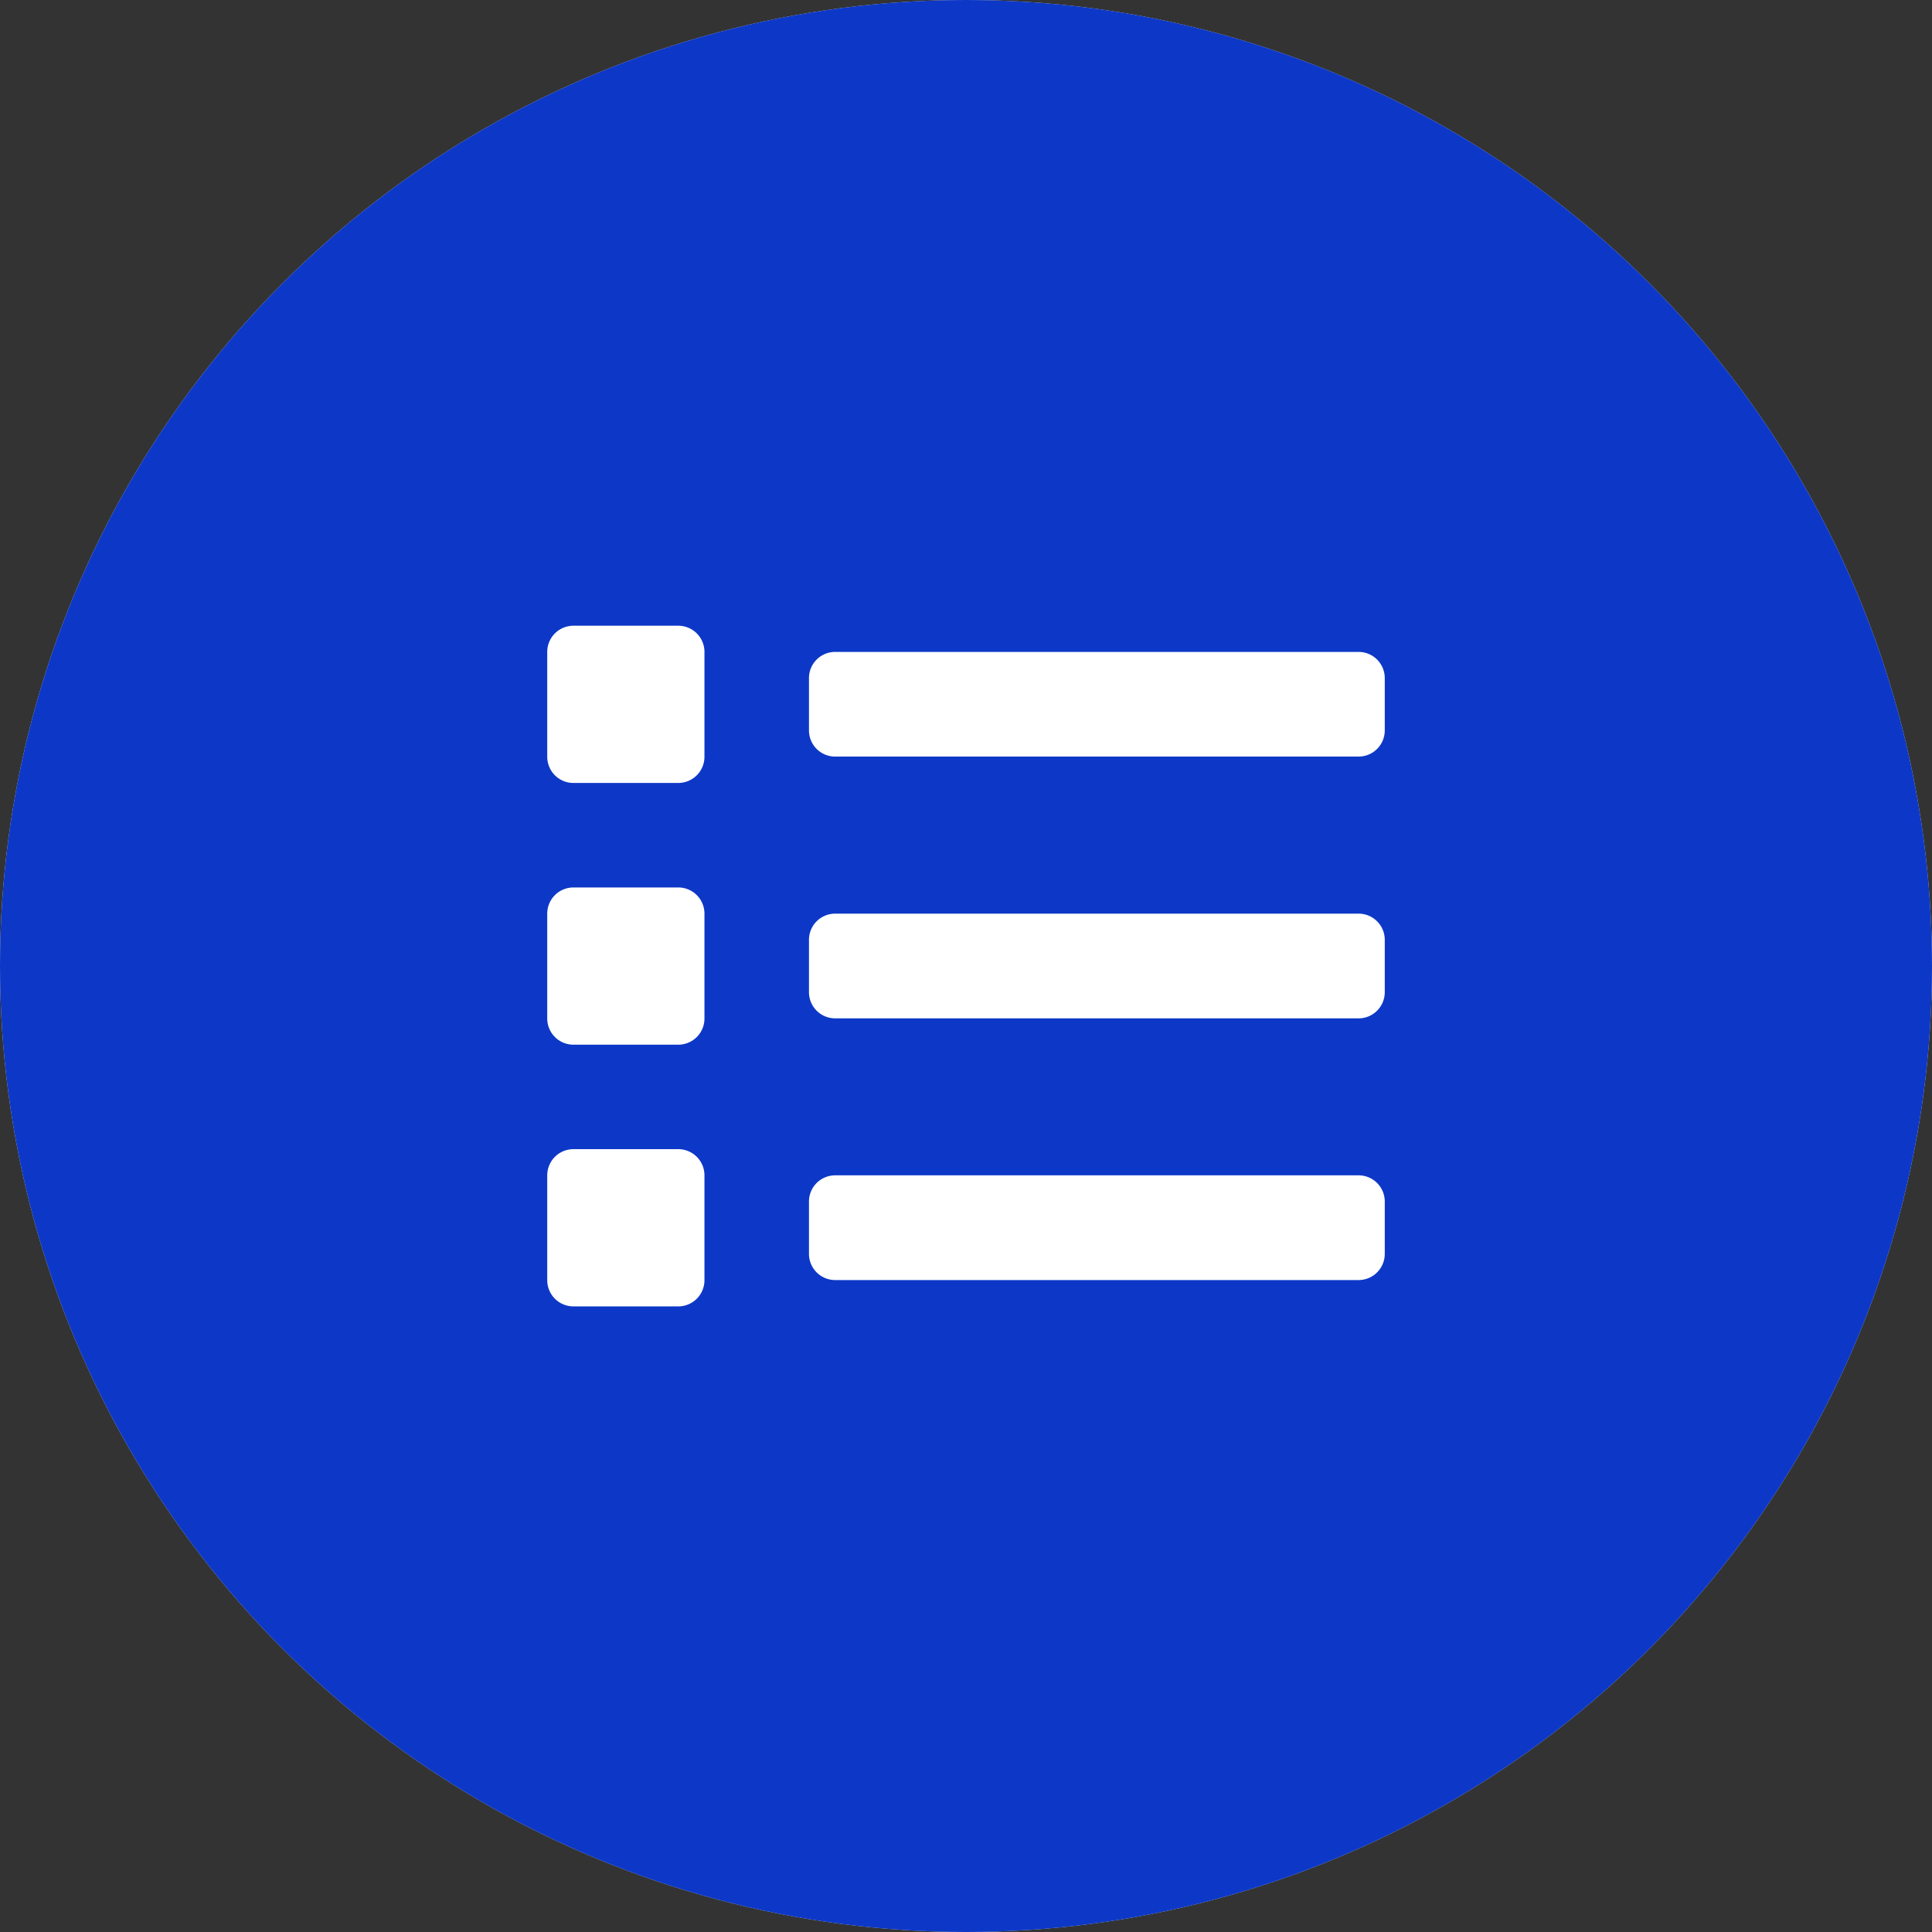 <svg xmlns="http://www.w3.org/2000/svg" width="49.744" height="49.744" viewBox="0 0 49.744 49.744">
  <rect x="0" y="0" width="49.744" height="49.744" fill="#333333" stroke="none"/>
  <g id="ico-post-menu-blue" transform="translate(-415.758 -1513.758)">
    <g id="グループ_34600" data-name="グループ 34600" transform="translate(415.758 1513.758)">
      <circle id="楕円形_502" data-name="楕円形 502" cx="24.872" cy="24.872" r="24.872" transform="translate(0 0)" fill="#dedede"/>
      <path id="Icon_awesome-list" data-name="Icon awesome-list" d="M3.369,16.852H.674A.674.674,0,0,0,0,17.526v2.7a.674.674,0,0,0,.674.674h2.7a.674.674,0,0,0,.674-.674v-2.7A.674.674,0,0,0,3.369,16.852Zm0-13.477H.674A.674.674,0,0,0,0,4.049v2.7a.674.674,0,0,0,.674.674h2.7a.674.674,0,0,0,.674-.674v-2.7A.674.674,0,0,0,3.369,3.375Zm0,6.739H.674A.674.674,0,0,0,0,10.788v2.7a.674.674,0,0,0,.674.674h2.7a.674.674,0,0,0,.674-.674v-2.7A.674.674,0,0,0,3.369,10.114ZM20.89,17.526H7.413a.674.674,0,0,0-.674.674v1.348a.674.674,0,0,0,.674.674H20.89a.674.674,0,0,0,.674-.674V18.2A.674.674,0,0,0,20.89,17.526Zm0-13.477H7.413a.674.674,0,0,0-.674.674V6.07a.674.674,0,0,0,.674.674H20.89a.674.674,0,0,0,.674-.674V4.723A.674.674,0,0,0,20.89,4.049Zm0,6.739H7.413a.674.674,0,0,0-.674.674v1.348a.674.674,0,0,0,.674.674H20.89a.674.674,0,0,0,.674-.674V11.461A.674.674,0,0,0,20.89,10.788Z" transform="translate(14.09 12.736)" fill="#64676e"/>
    </g>
    <g id="グループ_34606" data-name="グループ 34606" transform="translate(415.758 1513.758)">
      <circle id="楕円形_502-2" data-name="楕円形 502" cx="24.872" cy="24.872" r="24.872" transform="translate(0 0)" fill="#0d38c7"/>
      <path id="Icon_awesome-list-2" data-name="Icon awesome-list" d="M3.369,16.852H.674A.674.674,0,0,0,0,17.526v2.7a.674.674,0,0,0,.674.674h2.7a.674.674,0,0,0,.674-.674v-2.7A.674.674,0,0,0,3.369,16.852Zm0-13.477H.674A.674.674,0,0,0,0,4.049v2.7a.674.674,0,0,0,.674.674h2.7a.674.674,0,0,0,.674-.674v-2.7A.674.674,0,0,0,3.369,3.375Zm0,6.739H.674A.674.674,0,0,0,0,10.788v2.7a.674.674,0,0,0,.674.674h2.7a.674.674,0,0,0,.674-.674v-2.7A.674.674,0,0,0,3.369,10.114ZM20.89,17.526H7.413a.674.674,0,0,0-.674.674v1.348a.674.674,0,0,0,.674.674H20.89a.674.674,0,0,0,.674-.674V18.2A.674.674,0,0,0,20.89,17.526Zm0-13.477H7.413a.674.674,0,0,0-.674.674V6.07a.674.674,0,0,0,.674.674H20.89a.674.674,0,0,0,.674-.674V4.723A.674.674,0,0,0,20.89,4.049Zm0,6.739H7.413a.674.674,0,0,0-.674.674v1.348a.674.674,0,0,0,.674.674H20.89a.674.674,0,0,0,.674-.674V11.461A.674.674,0,0,0,20.89,10.788Z" transform="translate(14.09 12.736)" fill="#fff"/>
    </g>
  </g>
</svg>
